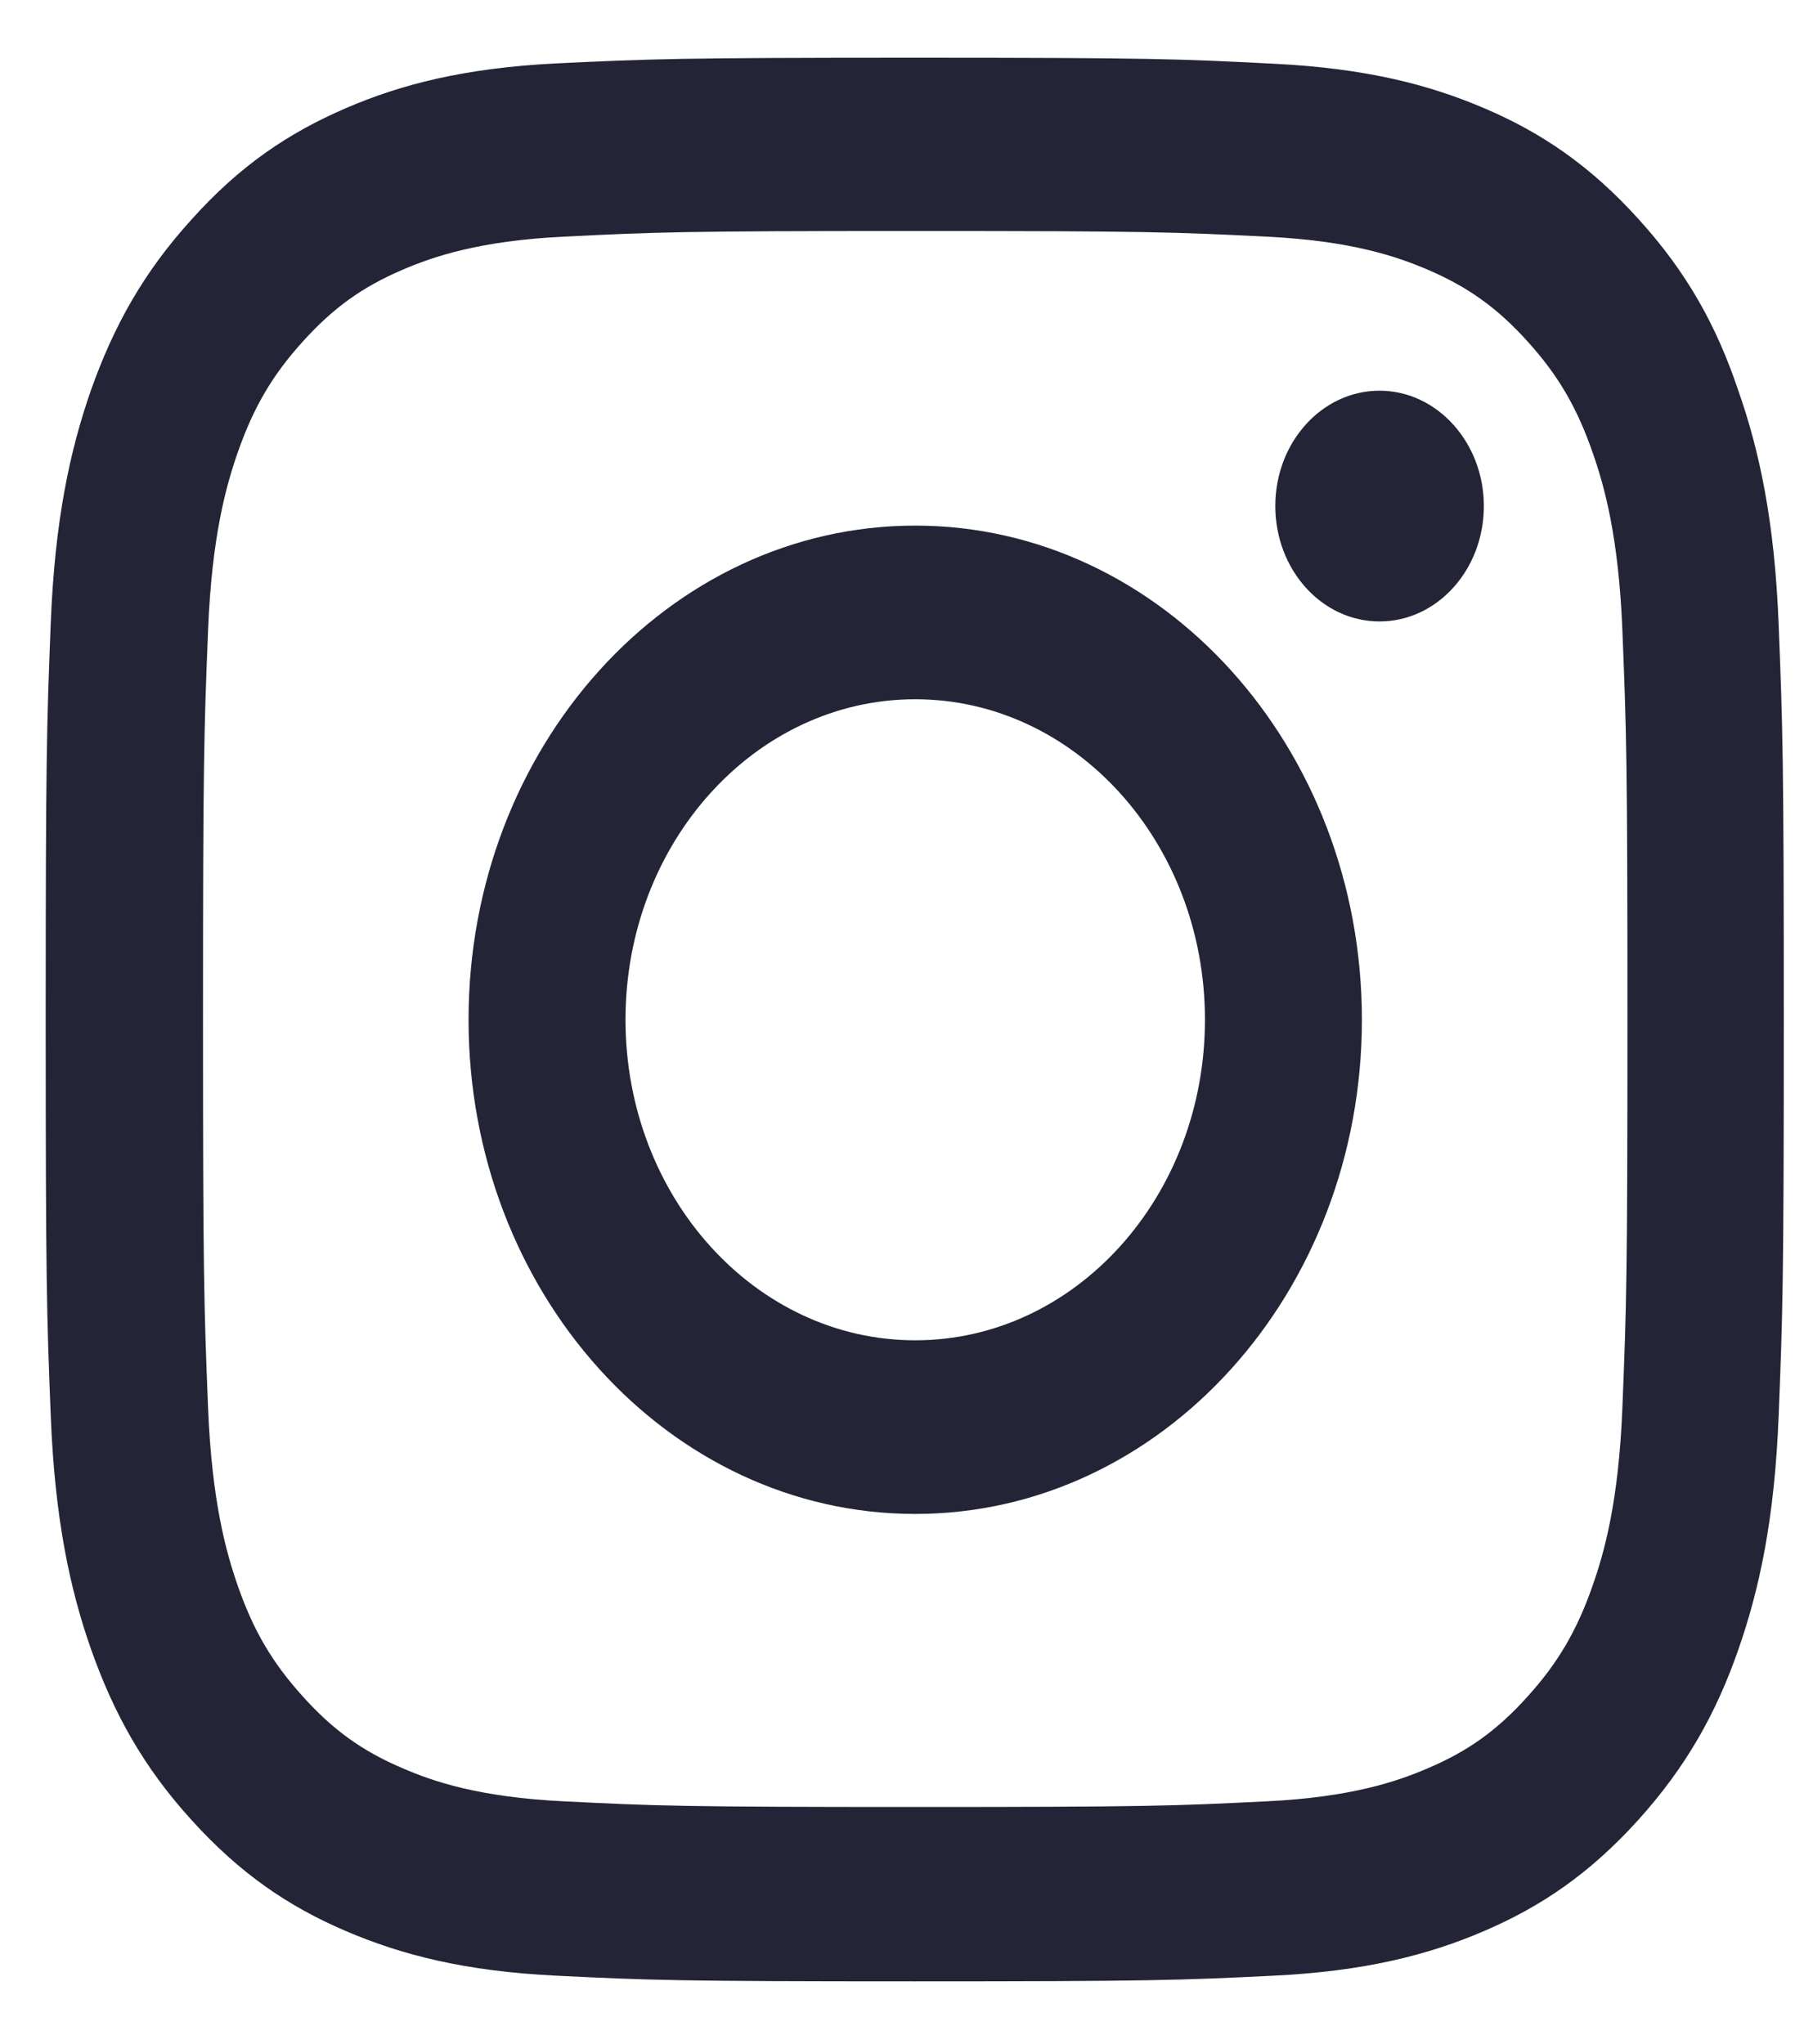 <svg width="15" height="17" viewBox="0 0 15 17" fill="none" xmlns="http://www.w3.org/2000/svg">
<g id="Instagram / Negative" clip-path="url(#clip0_346_8)">
<g id="Group">
<path id="Vector" d="M7.61 1.921C9.542 1.921 9.77 1.93 10.53 1.968C11.236 2.002 11.617 2.134 11.872 2.243C12.208 2.387 12.451 2.562 12.702 2.84C12.956 3.121 13.111 3.387 13.241 3.759C13.34 4.04 13.459 4.465 13.49 5.243C13.524 6.087 13.532 6.34 13.532 8.474C13.532 10.612 13.524 10.865 13.49 11.705C13.459 12.487 13.34 12.909 13.241 13.19C13.111 13.562 12.953 13.83 12.702 14.108C12.448 14.39 12.208 14.562 11.872 14.705C11.617 14.815 11.233 14.946 10.53 14.98C9.768 15.018 9.539 15.027 7.61 15.027C5.678 15.027 5.449 15.018 4.69 14.98C3.984 14.946 3.602 14.815 3.348 14.705C3.012 14.562 2.769 14.387 2.518 14.108C2.264 13.827 2.108 13.562 1.978 13.19C1.88 12.909 1.761 12.484 1.73 11.705C1.696 10.862 1.688 10.609 1.688 8.474C1.688 6.337 1.696 6.084 1.73 5.243C1.761 4.462 1.88 4.04 1.978 3.759C2.108 3.387 2.266 3.118 2.518 2.84C2.772 2.559 3.012 2.387 3.348 2.243C3.602 2.134 3.986 2.002 4.69 1.968C5.449 1.93 5.678 1.921 7.61 1.921ZM7.61 0.48C5.647 0.48 5.401 0.49 4.63 0.527C3.862 0.565 3.334 0.702 2.877 0.899C2.399 1.105 1.995 1.377 1.594 1.824C1.19 2.268 0.945 2.715 0.758 3.24C0.58 3.749 0.456 4.33 0.422 5.18C0.388 6.037 0.38 6.309 0.38 8.48C0.38 10.652 0.388 10.924 0.422 11.777C0.456 12.627 0.58 13.212 0.758 13.718C0.945 14.246 1.19 14.693 1.594 15.137C1.995 15.58 2.399 15.855 2.874 16.058C3.334 16.255 3.859 16.393 4.628 16.43C5.399 16.468 5.644 16.477 7.607 16.477C9.57 16.477 9.816 16.468 10.587 16.43C11.355 16.393 11.883 16.255 12.341 16.058C12.815 15.855 13.219 15.58 13.62 15.137C14.021 14.693 14.27 14.246 14.453 13.721C14.631 13.212 14.755 12.63 14.789 11.78C14.823 10.927 14.832 10.655 14.832 8.484C14.832 6.312 14.823 6.04 14.789 5.187C14.755 4.337 14.631 3.752 14.453 3.246C14.275 2.715 14.029 2.268 13.626 1.824C13.225 1.38 12.821 1.105 12.346 0.902C11.886 0.705 11.361 0.568 10.592 0.53C9.818 0.49 9.573 0.48 7.61 0.48Z" fill="#232536"/>
<path id="Vector_2" d="M7.61 4.371C5.559 4.371 3.896 6.212 3.896 8.48C3.896 10.749 5.559 12.59 7.61 12.59C9.66 12.59 11.324 10.749 11.324 8.48C11.324 6.212 9.66 4.371 7.61 4.371ZM7.61 11.146C6.28 11.146 5.201 9.952 5.201 8.48C5.201 7.009 6.28 5.815 7.61 5.815C8.94 5.815 10.019 7.009 10.019 8.48C10.019 9.952 8.94 11.146 7.61 11.146Z" fill="#232536"/>
<path id="Vector_3" d="M12.338 4.208C12.338 4.74 11.948 5.168 11.471 5.168C10.99 5.168 10.604 4.737 10.604 4.208C10.604 3.677 10.993 3.249 11.471 3.249C11.948 3.249 12.338 3.68 12.338 4.208Z" fill="#232536"/>
</g>
</g>
<defs>
<clipPath id="clip0_346_8">
<rect width="14.46" height="16" fill="white" transform="translate(0.38 0.48)"/>
</clipPath>
</defs>
</svg>
